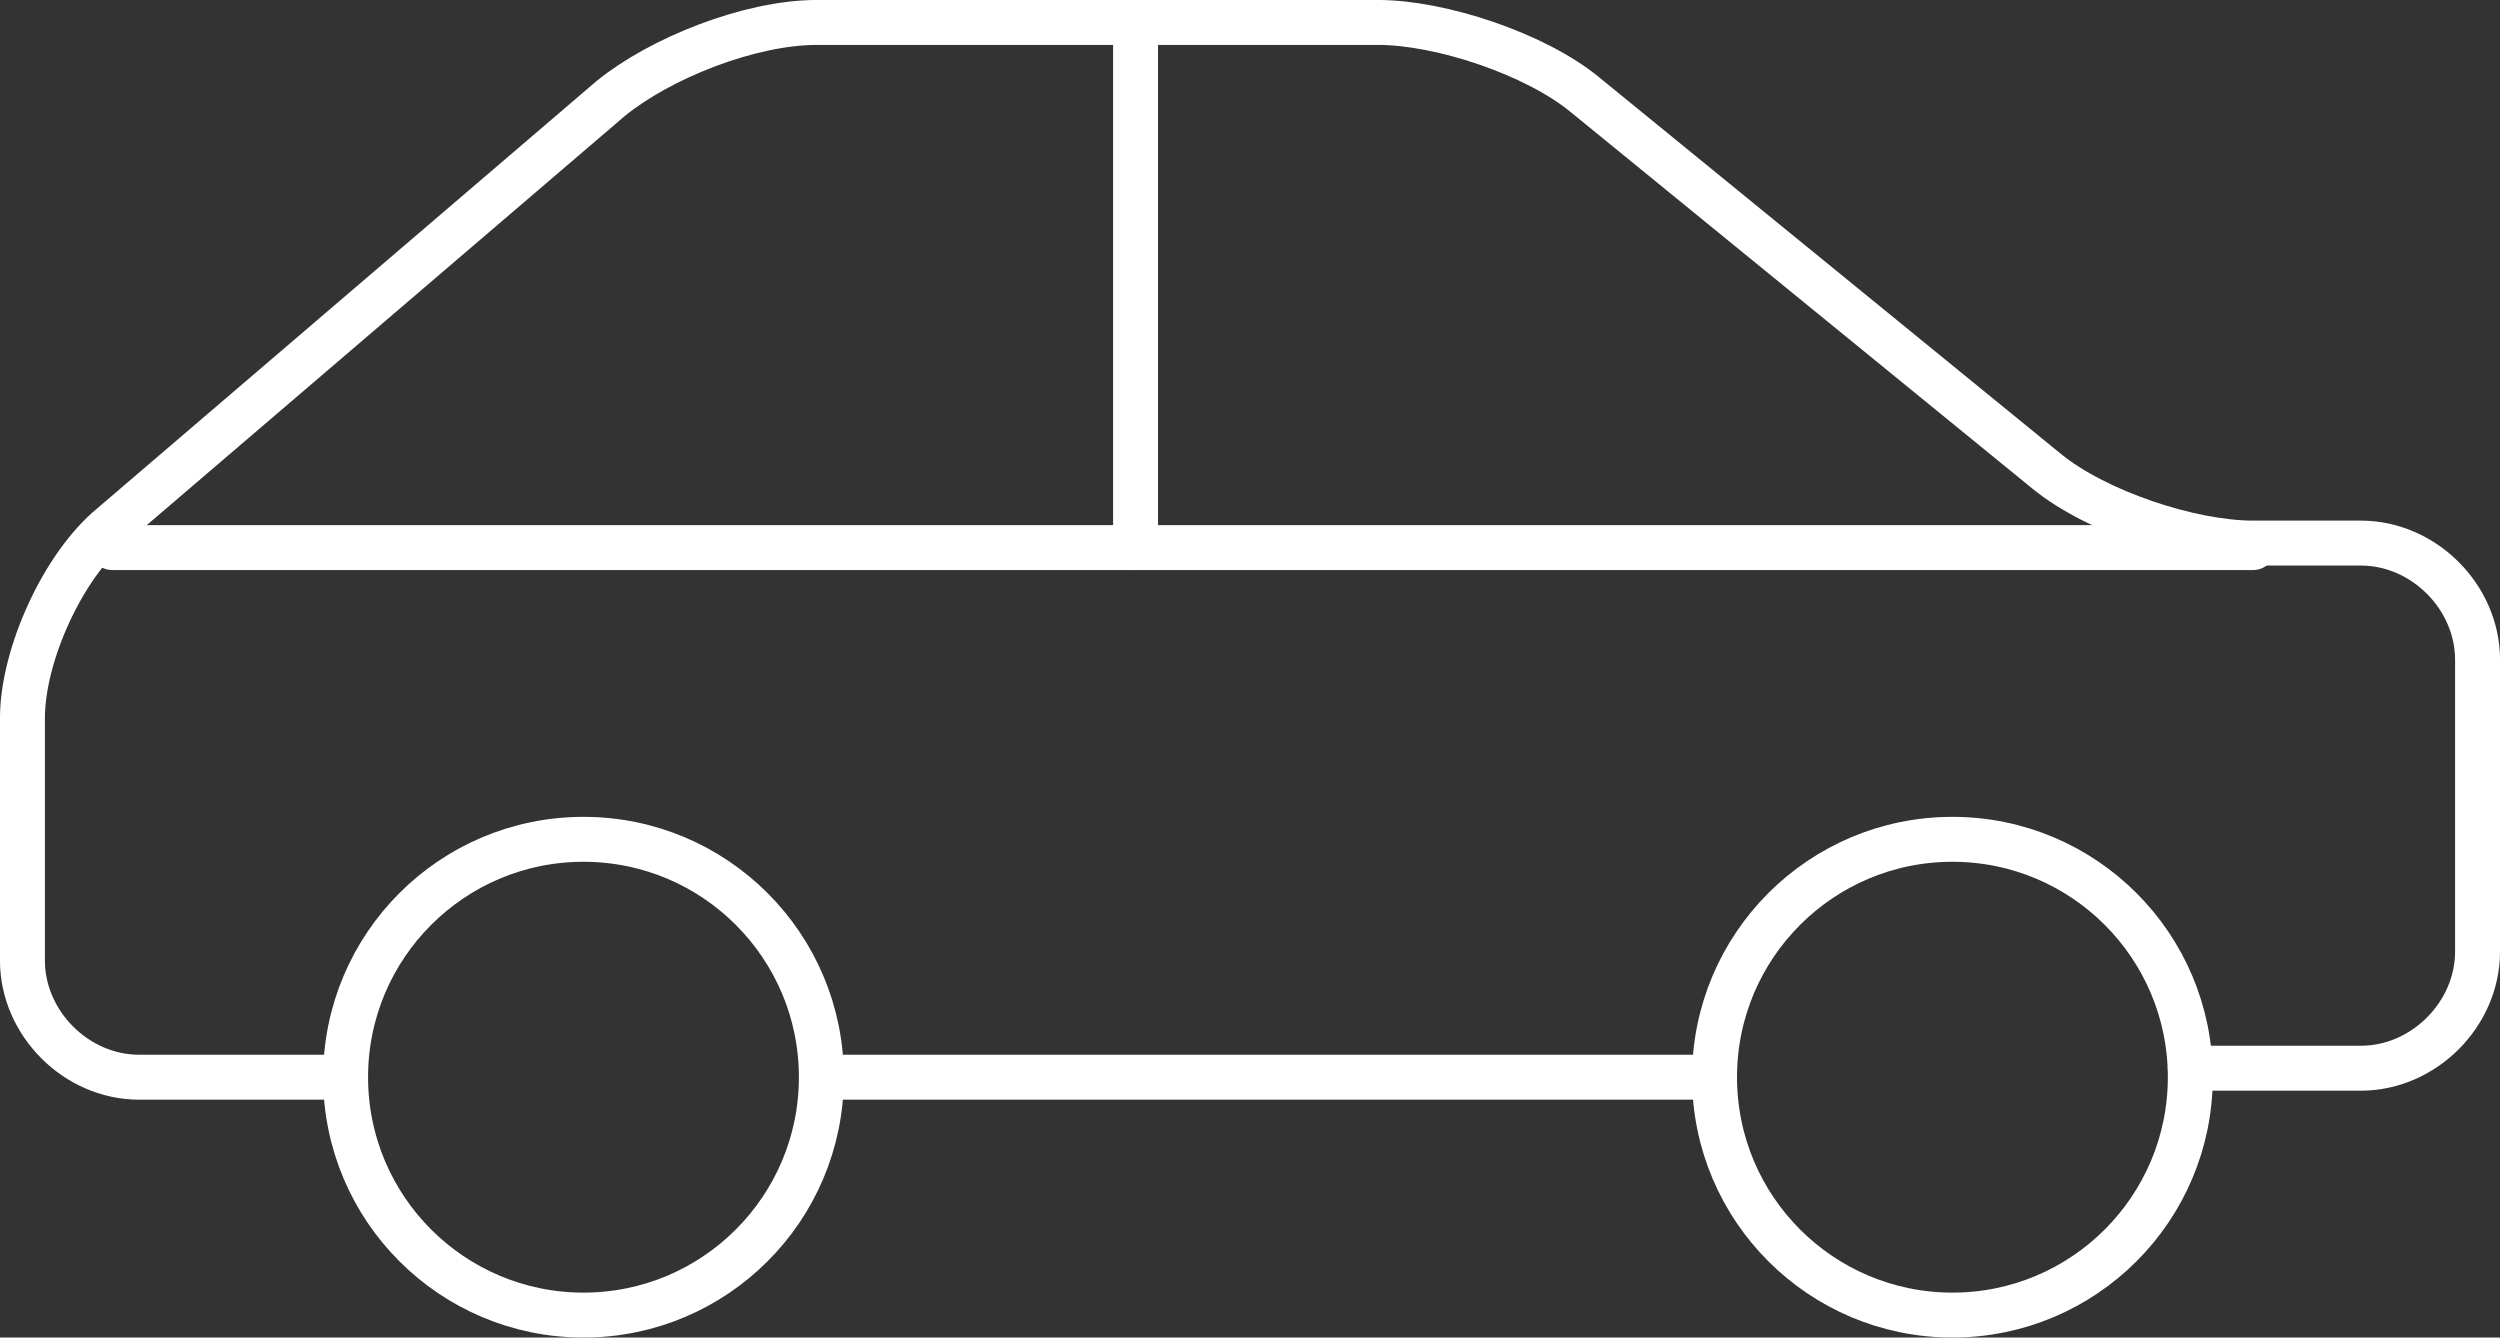<?xml version="1.0" encoding="utf-8"?>
<!-- Generator: Adobe Illustrator 20.0.0, SVG Export Plug-In . SVG Version: 6.00 Build 0)  -->
<svg version="1.1" id="Layer_1" xmlns="http://www.w3.org/2000/svg" xmlns:xlink="http://www.w3.org/1999/xlink" x="0px" y="0px"
	 width="55.7px" height="29.8px" viewBox="0 0 55.7 29.8" style="enable-background:new 0 0 55.7 29.8;" xml:space="preserve">
<rect x="0" y="0" width="55.7" height="29.8" fill="#333333" stroke="none"/>
<style type="text/css">
	.st0{fill:none;stroke:#FFFFFF;stroke-width:1.001;stroke-linecap:round;stroke-miterlimit:10;}
</style>
<circle class="st0" cx="13" cy="24" r="5.3"/>
<circle class="st0" cx="43.5" cy="24" r="5.3"/>
<path class="st0" d="M7.7,24H3.1c-1.4,0-2.6-1.2-2.6-2.6v-5.4c0-1.4,0.9-3.4,2-4.3l11.1-9.5c1.1-0.9,3.1-1.7,4.6-1.7h12.5
	c1.4,0,3.5,0.7,4.6,1.6l10.3,8.4c1.1,0.9,3.2,1.6,4.6,1.6h2.4c1.4,0,2.6,1.2,2.6,2.6v6.5c0,1.4-1.2,2.6-2.6,2.6h-3.8"/>
<line class="st0" x1="18.4" y1="24" x2="38.1" y2="24"/>
<line class="st0" x1="50.2" y1="12.2" x2="2.5" y2="12.2"/>
<line class="st0" x1="25.3" y1="12.2" x2="25.3" y2="0.5"/>
</svg>
